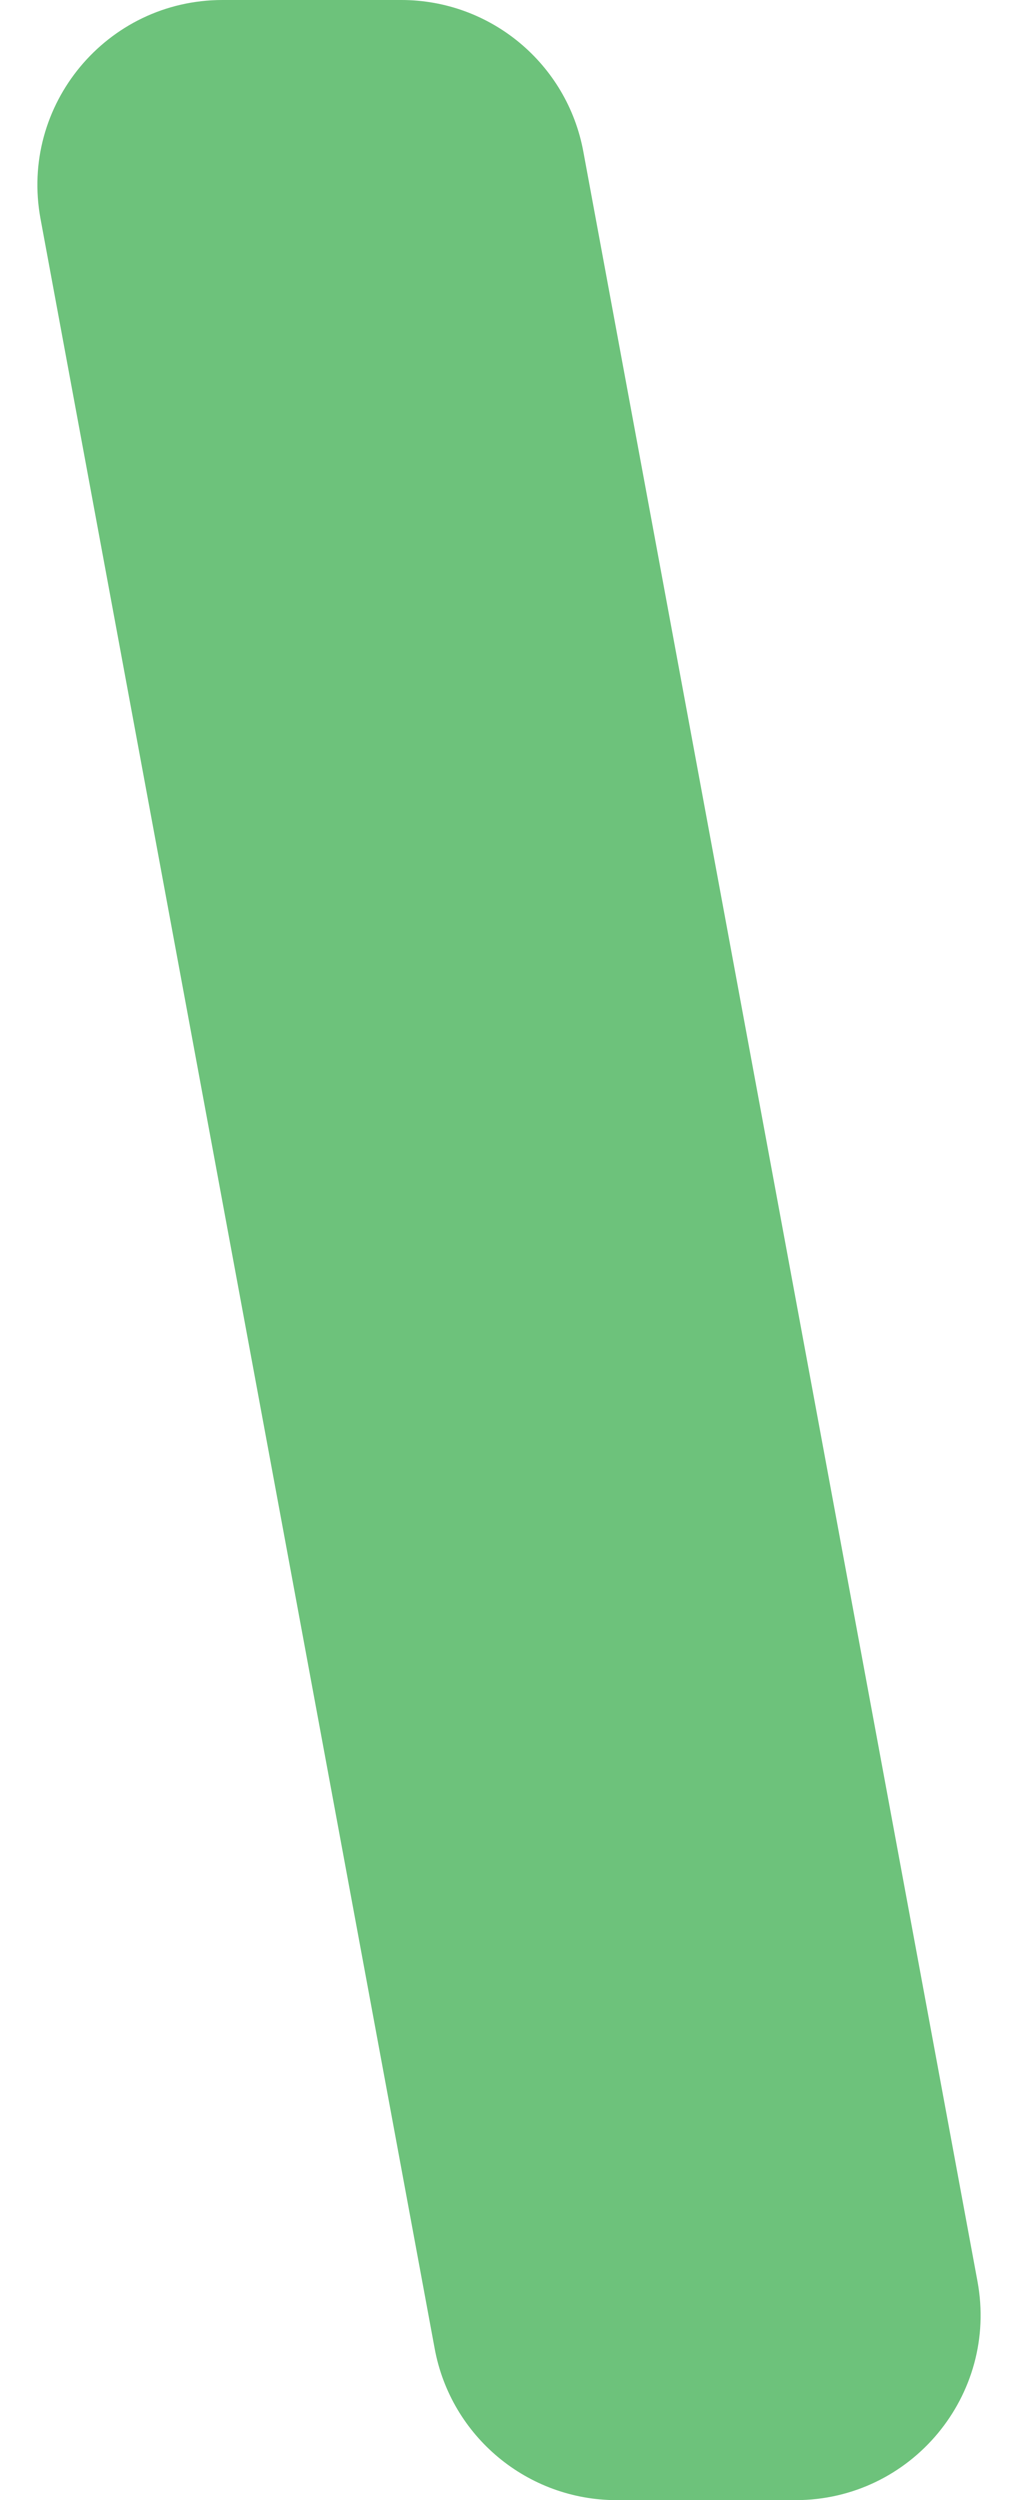<?xml version="1.0" encoding="UTF-8"?> <svg xmlns="http://www.w3.org/2000/svg" width="22" height="54" viewBox="0 0 22 54" fill="none"> <path d="M0.876 4.728C0.42 2.269 2.308 0 4.809 0H8.673C10.601 0 12.255 1.376 12.606 3.272L21.124 49.272C21.58 51.731 19.692 54 17.191 54H13.327C11.399 54 9.745 52.624 9.394 50.728L0.876 4.728Z" fill="#6DC27B"></path> </svg> 